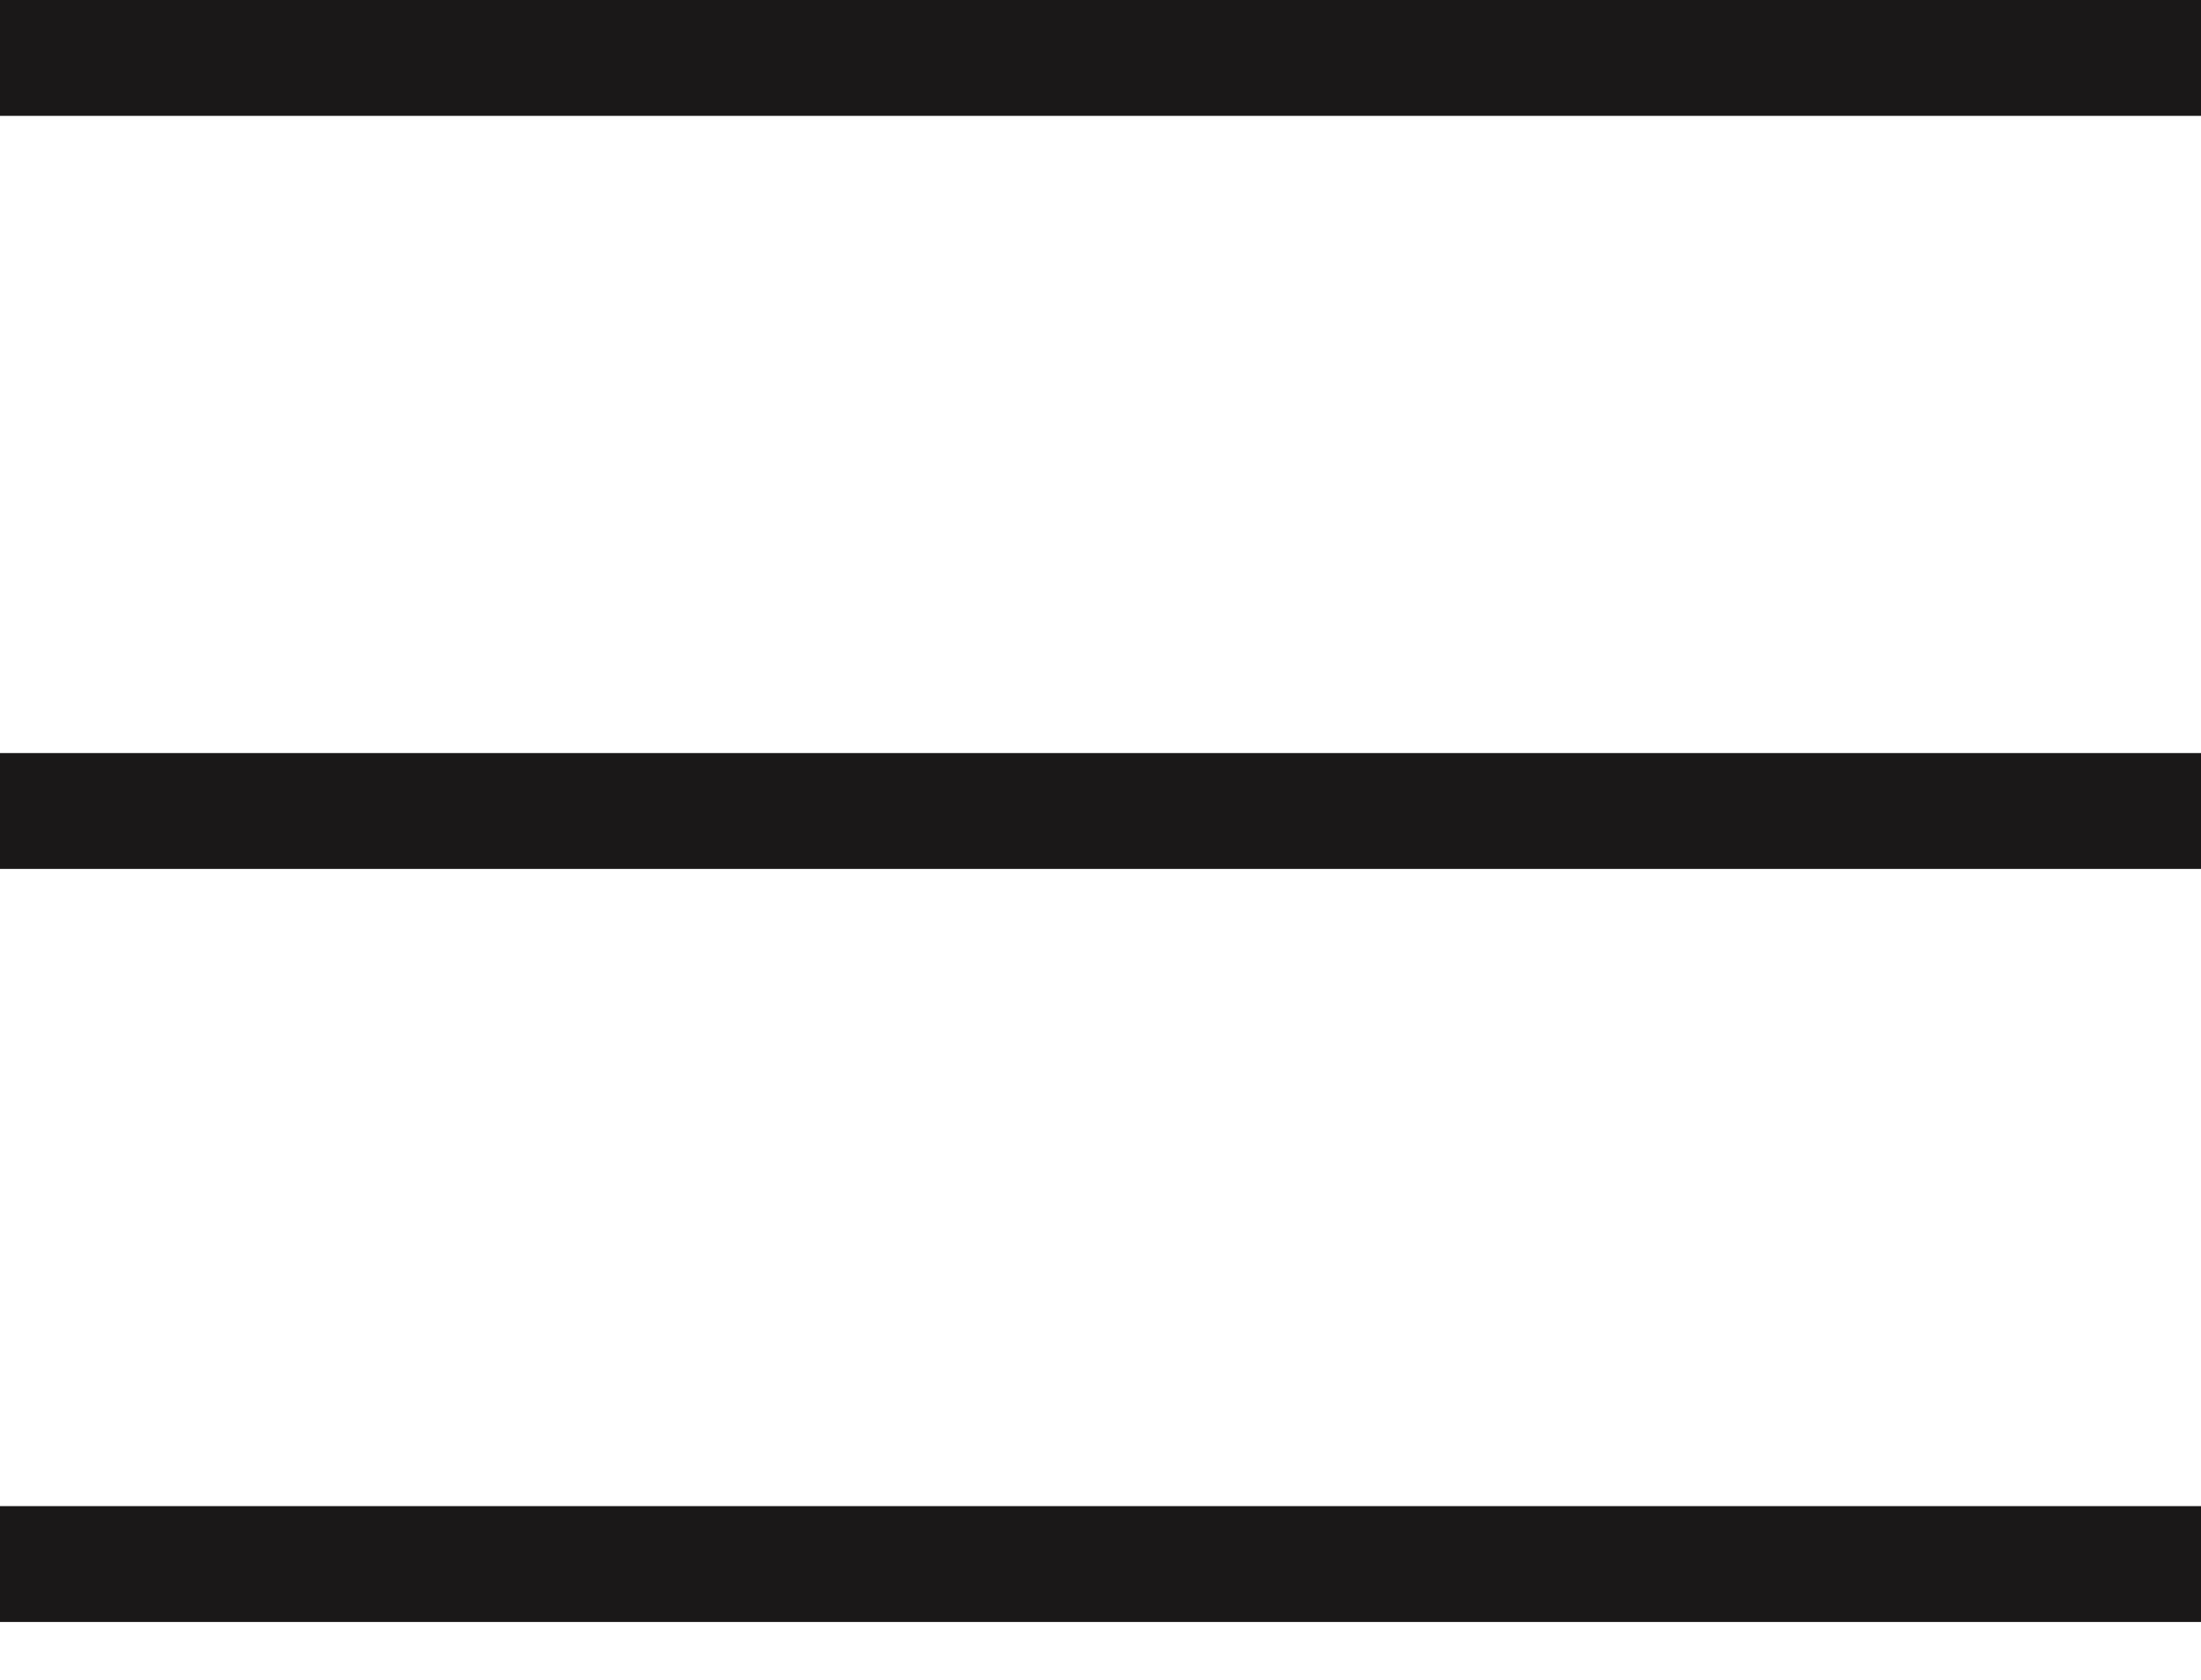 <?xml version="1.0" encoding="UTF-8"?>
<svg width="38px" height="29px" viewBox="0 0 38 29" version="1.1" xmlns="http://www.w3.org/2000/svg" xmlns:xlink="http://www.w3.org/1999/xlink">
    <title>Group</title>
    <g id="Symbols" stroke="none" stroke-width="1" fill="none" fill-rule="evenodd">
        <g id="mobile/navigation/white" transform="translate(-327, -26)" fill="#000000">
            <g id="Group" transform="translate(327, 26)">
                <rect id="Rectangle" x="0" y="0" width="38" height="2" fill="#1A1818"></rect>
                <rect id="Rectangle-Copy" x="0" y="13" width="38" height="2" fill="#1A1818"></rect>
                <rect id="Rectangle-Copy-2" x="0" y="26" width="38" height="2" fill="#1A1818"></rect>
            </g>
        </g>
    </g>
</svg>
